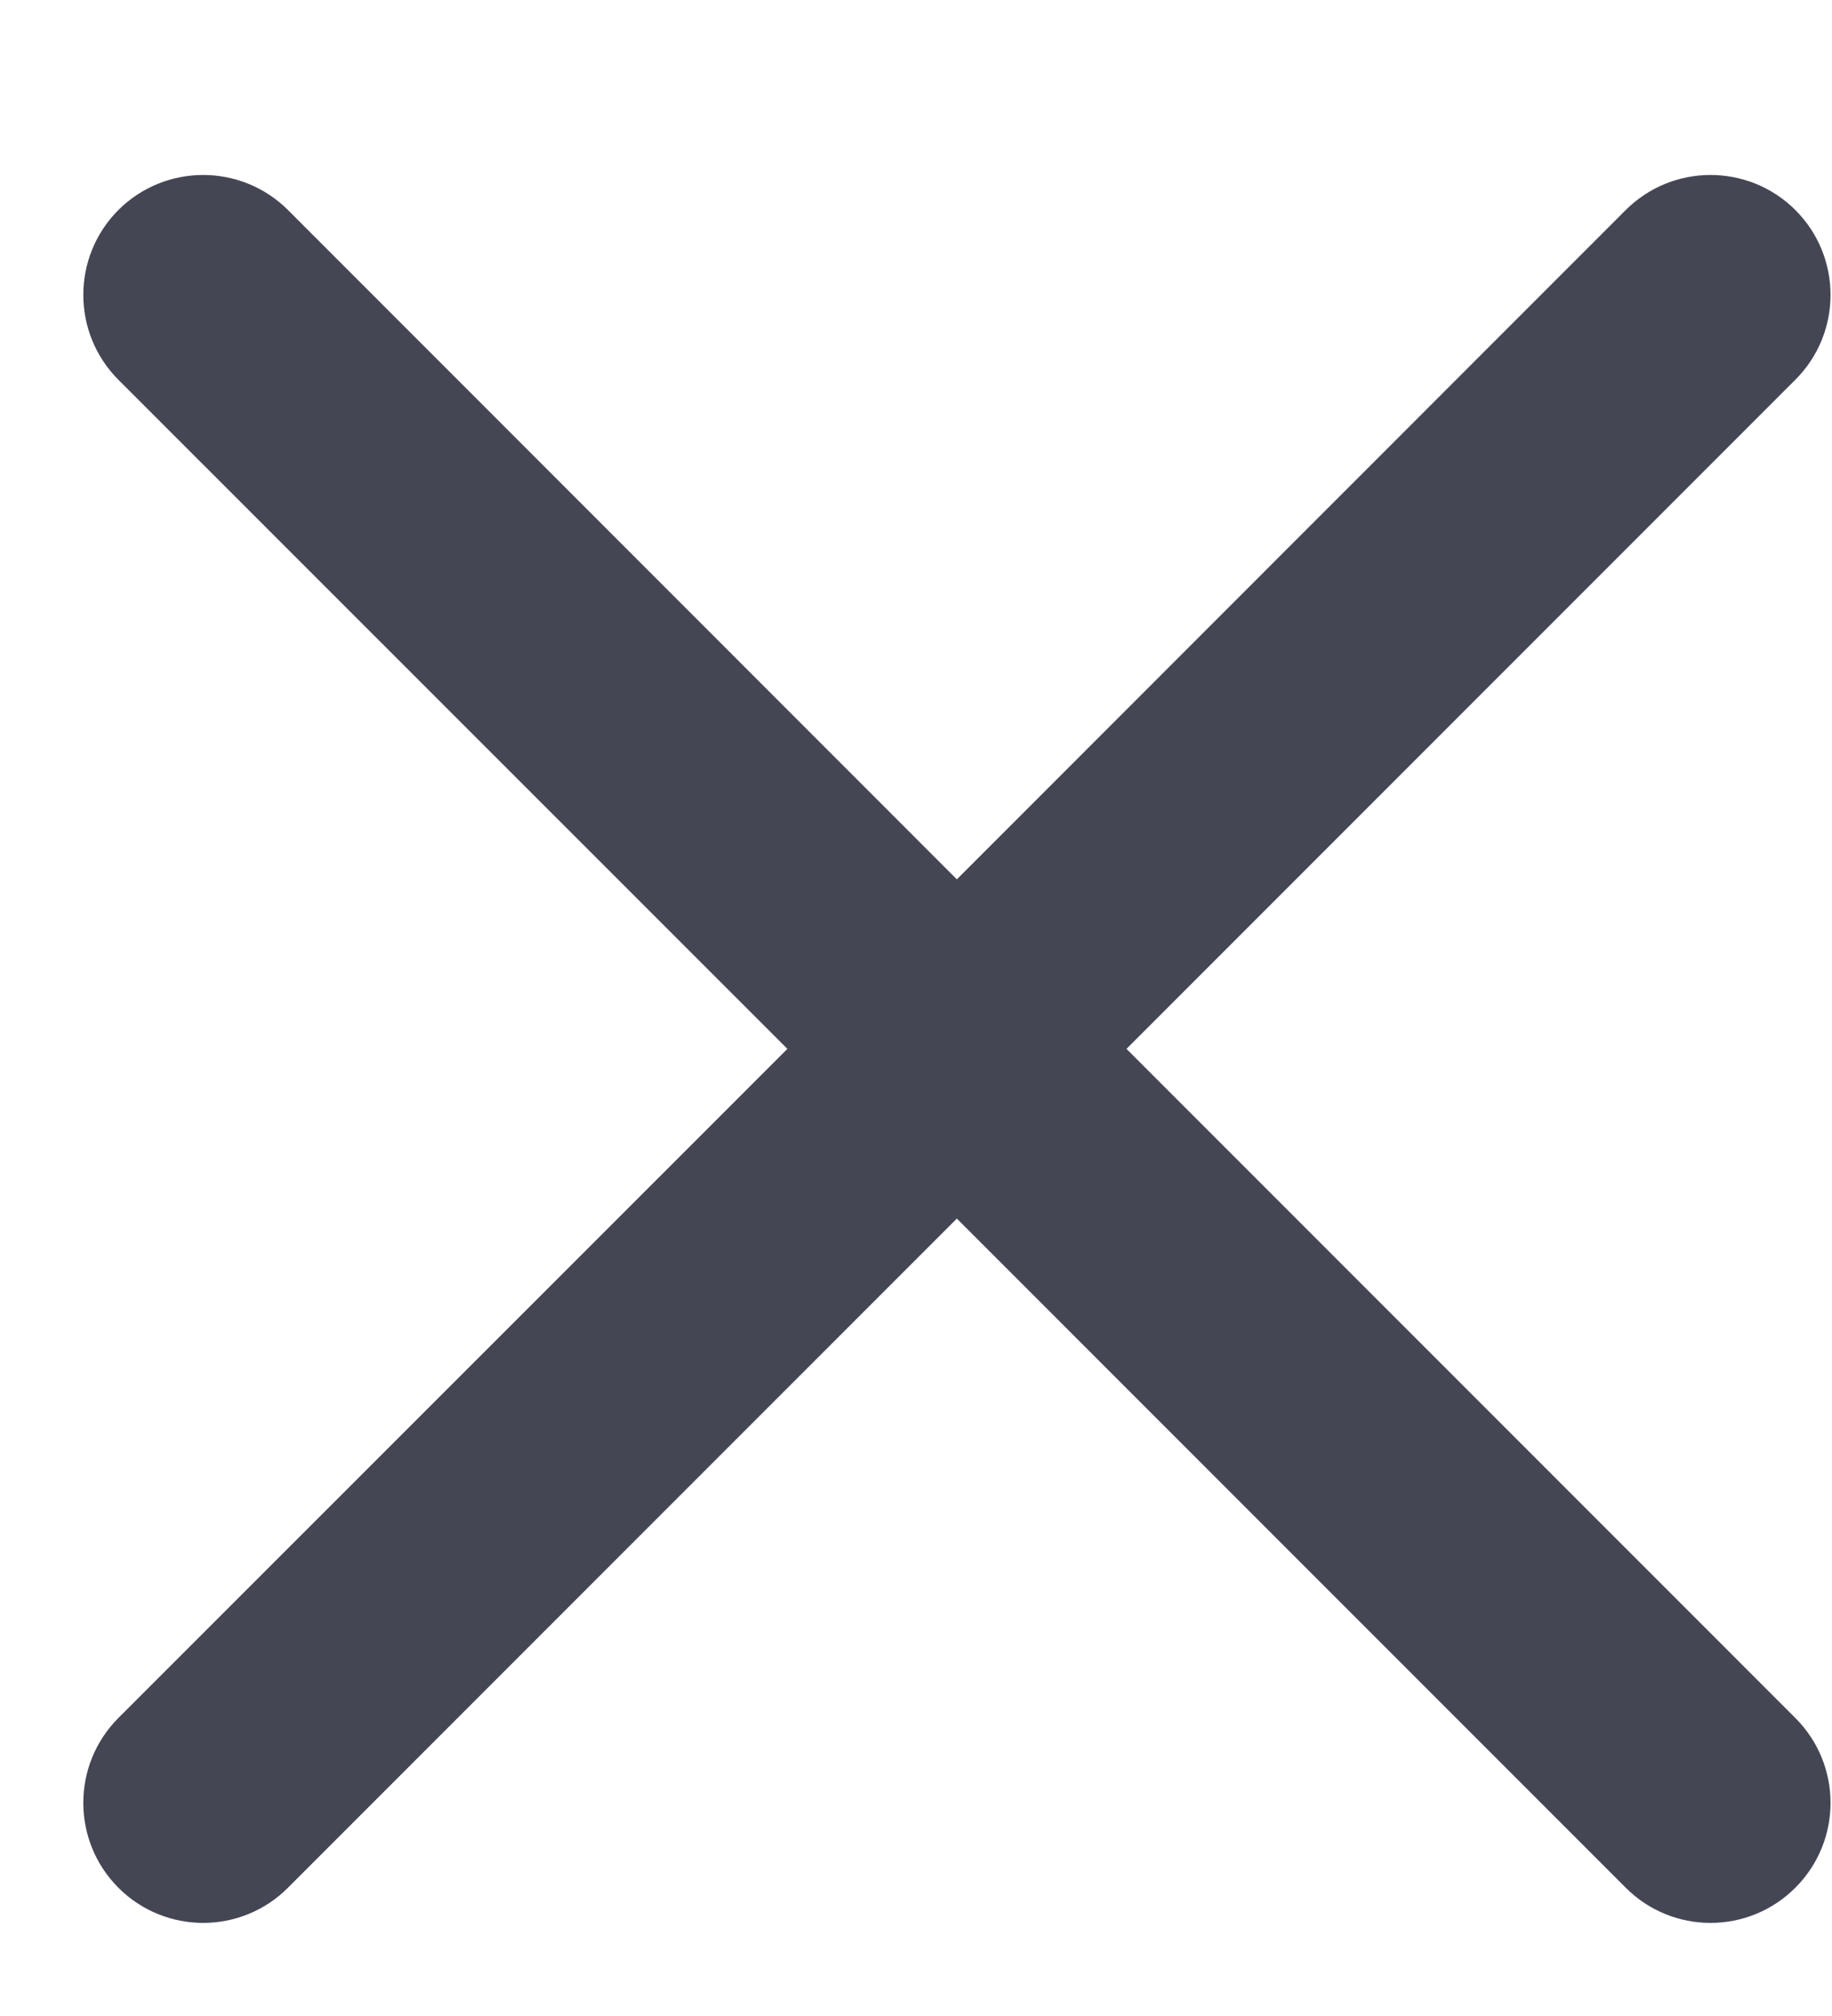 <?xml version="1.0" encoding="utf-8"?>
<svg xmlns="http://www.w3.org/2000/svg" fill="none" height="11" viewBox="0 0 10 11" width="10">
<path clip-rule="evenodd" d="M9.8 1.146C10.056 1.402 10.056 1.816 9.8 2.072L6.149 5.723L9.8 9.374C10.056 9.63 10.056 10.044 9.8 10.3C9.544 10.556 9.13 10.556 8.874 10.3L5.223 6.649L1.572 10.3C1.316 10.556 0.902 10.556 0.646 10.3C0.391 10.044 0.391 9.63 0.646 9.374L4.298 5.723L0.646 2.072C0.391 1.816 0.391 1.402 0.646 1.146C0.902 0.891 1.316 0.891 1.572 1.146L5.223 4.798L8.874 1.146C9.13 0.891 9.544 0.891 9.8 1.146Z" fill="#454654" fill-rule="evenodd"/>
</svg>